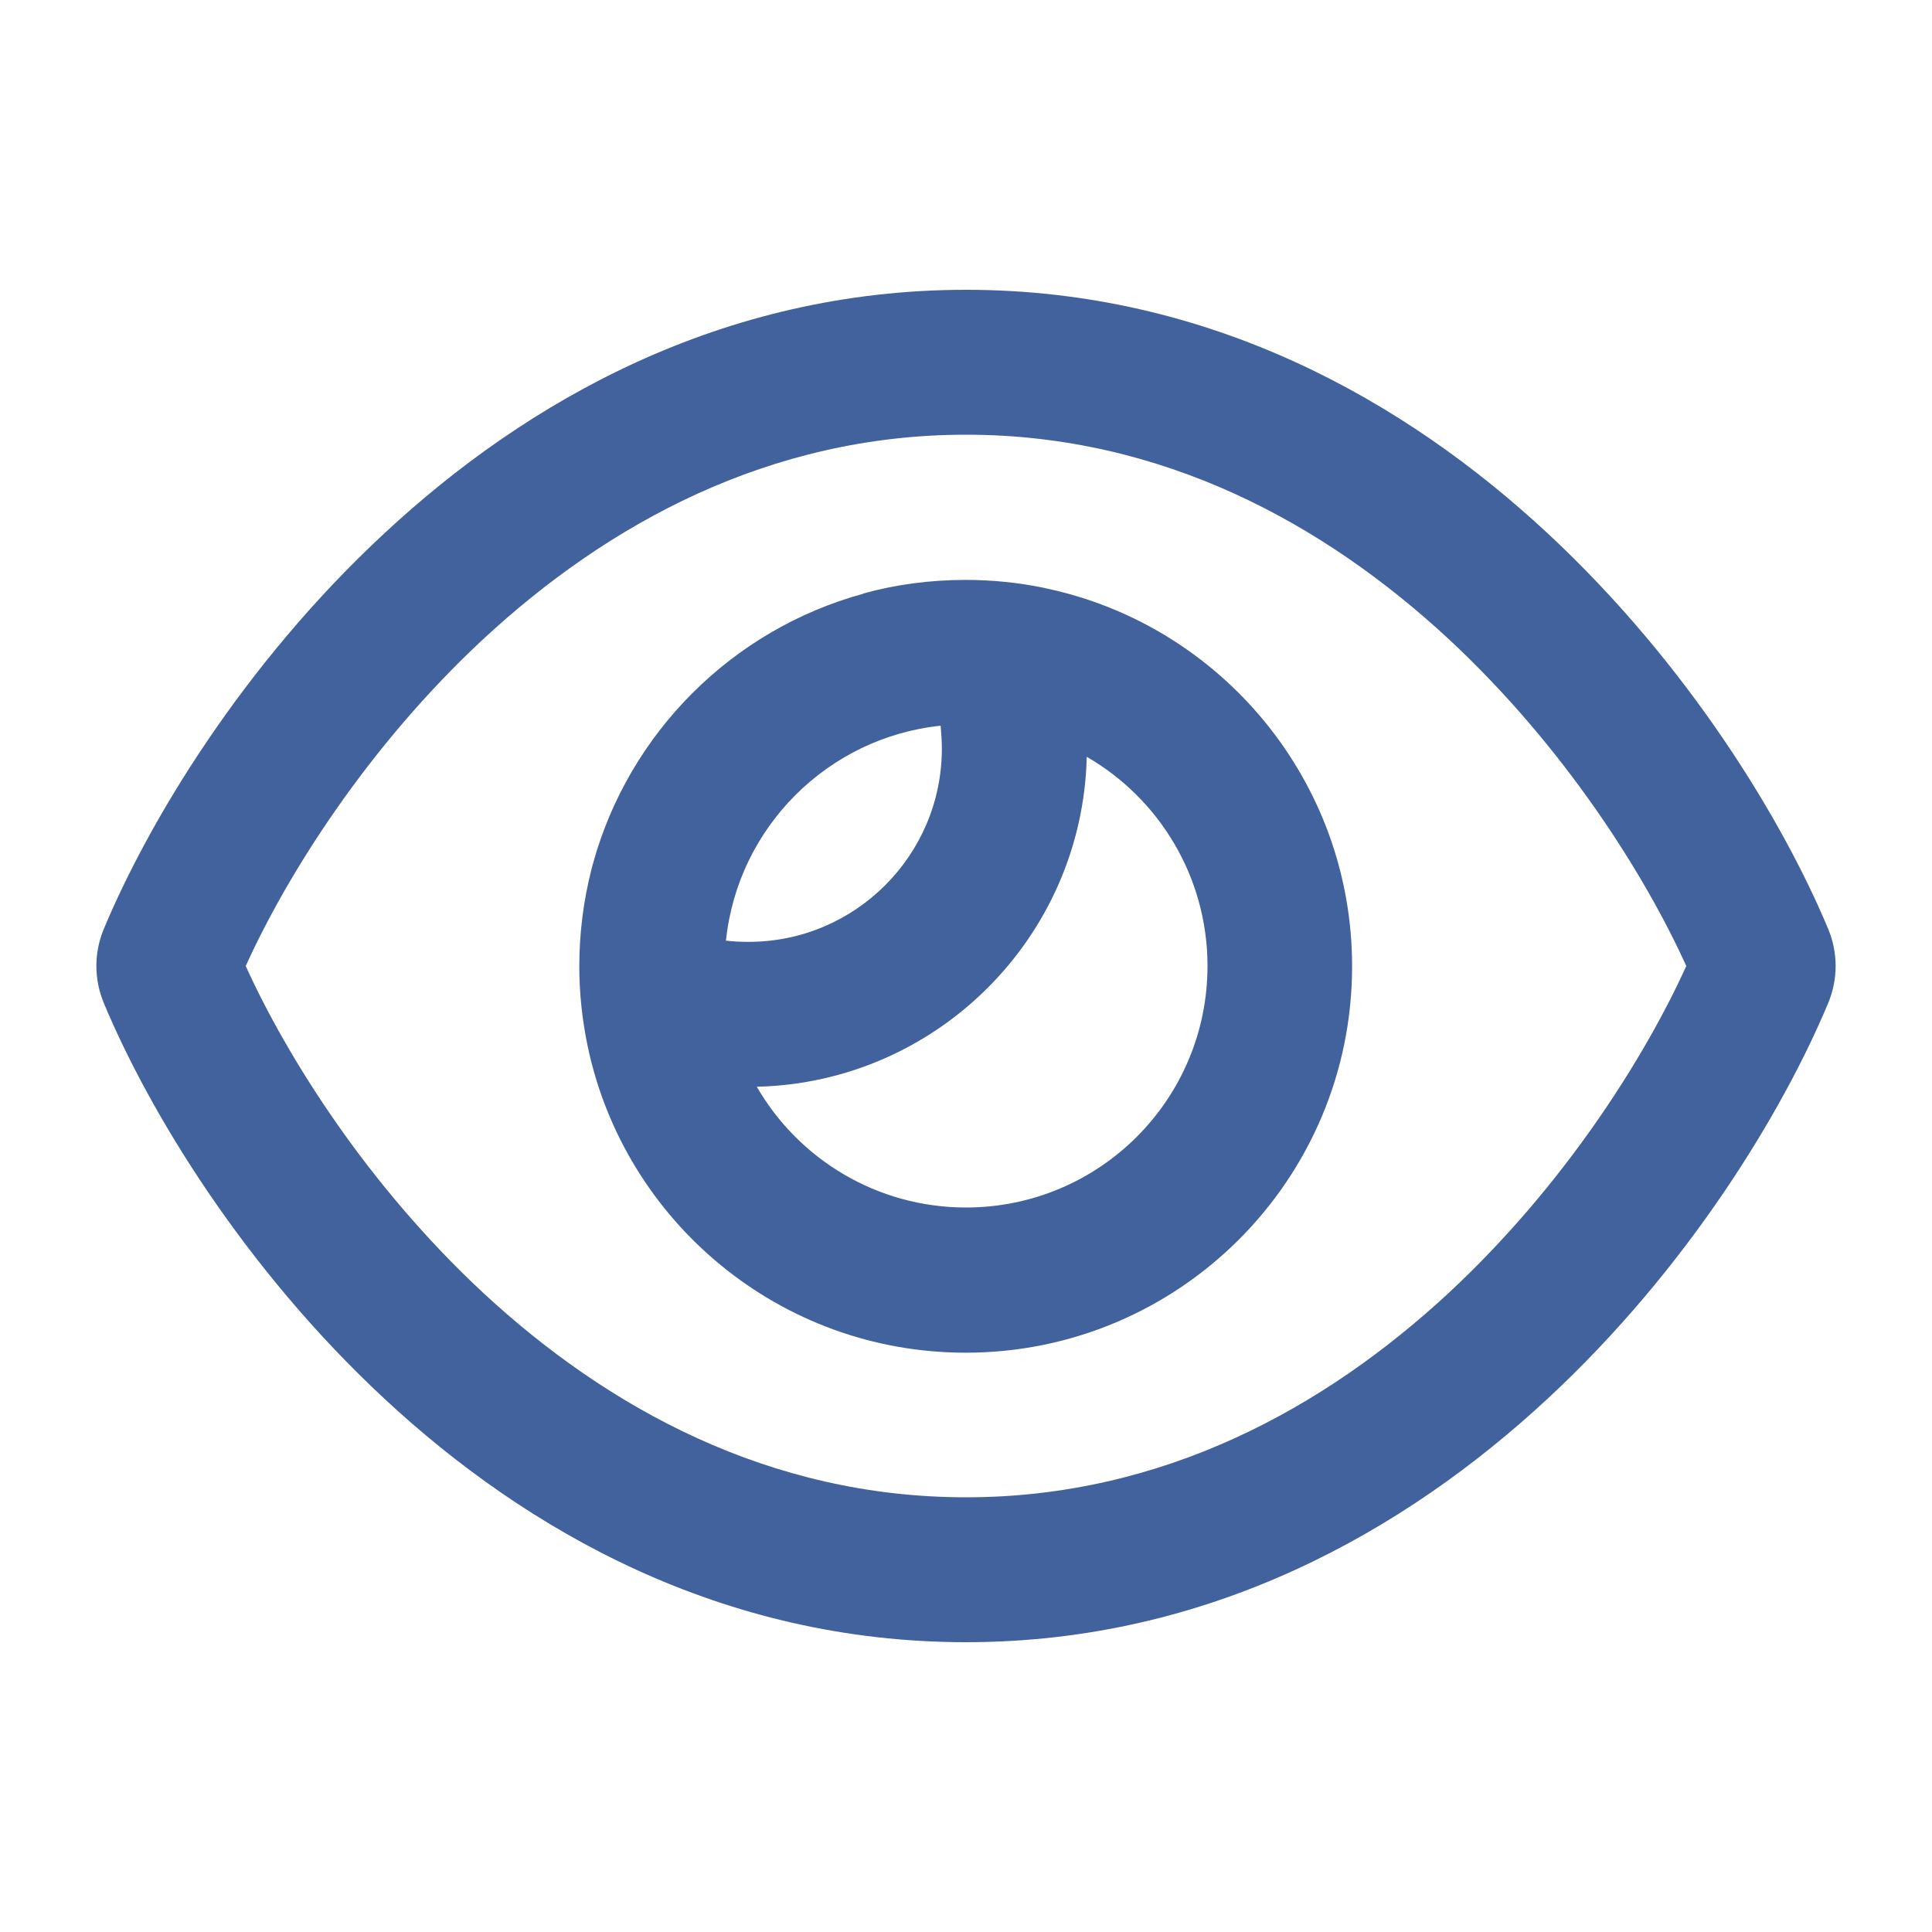 <svg xmlns="http://www.w3.org/2000/svg" viewBox="0 0 640 640"><!--!Font Awesome Free 7.1.0 by @fontawesome - https://fontawesome.com License - https://fontawesome.com/license/free Copyright 2025 Fonticons, Inc.--><path fill="#42629e" d="M320 144C254.8 144 201.2 173.6 160.1 211.7C121.6 247.5 95 290 81.4 320C95 350 121.6 392.5 160.1 428.3C201.2 466.4 254.8 496 320 496C385.2 496 438.8 466.4 479.9 428.3C518.4 392.5 545 350 558.6 320C545 290 518.4 247.5 479.9 211.7C438.8 173.6 385.2 144 320 144zM127.4 176.6C174.5 132.8 239.2 96 320 96C400.8 96 465.5 132.8 512.6 176.6C559.4 220.1 590.7 272 605.6 307.7C608.9 315.6 608.9 324.4 605.6 332.3C590.7 368 559.4 420 512.6 463.4C465.5 507.1 400.8 544 320 544C239.2 544 174.5 507.2 127.4 463.4C80.6 419.9 49.3 368 34.4 332.3C31.1 324.4 31.1 315.6 34.4 307.7C49.3 272 80.6 220 127.4 176.6zM320 400C364.2 400 400 364.2 400 320C400 290.4 383.9 264.5 360 250.7C358.6 310.4 310.4 358.6 250.7 360C264.5 383.9 290.4 400 320 400zM240.4 311.6C242.9 311.9 245.4 312 248 312C283.3 312 312 283.3 312 248C312 245.4 311.8 242.9 311.6 240.4C274.2 244.3 244.4 274.1 240.5 311.5zM286 196.6C296.8 193.6 308.2 192.1 319.9 192.1C328.7 192.1 337.4 193 345.7 194.7C346 194.8 346.2 194.8 346.5 194.9C404.4 207.1 447.9 258.6 447.9 320.1C447.9 390.8 390.6 448.1 319.9 448.1C258.3 448.1 206.9 404.6 194.7 346.7C192.9 338.1 191.9 329.2 191.9 320.1C191.9 309.1 193.3 298.3 195.9 288.1C196.1 287.4 196.2 286.8 196.4 286.2C208.3 242.8 242.5 208.6 285.9 196.7z"/></svg>